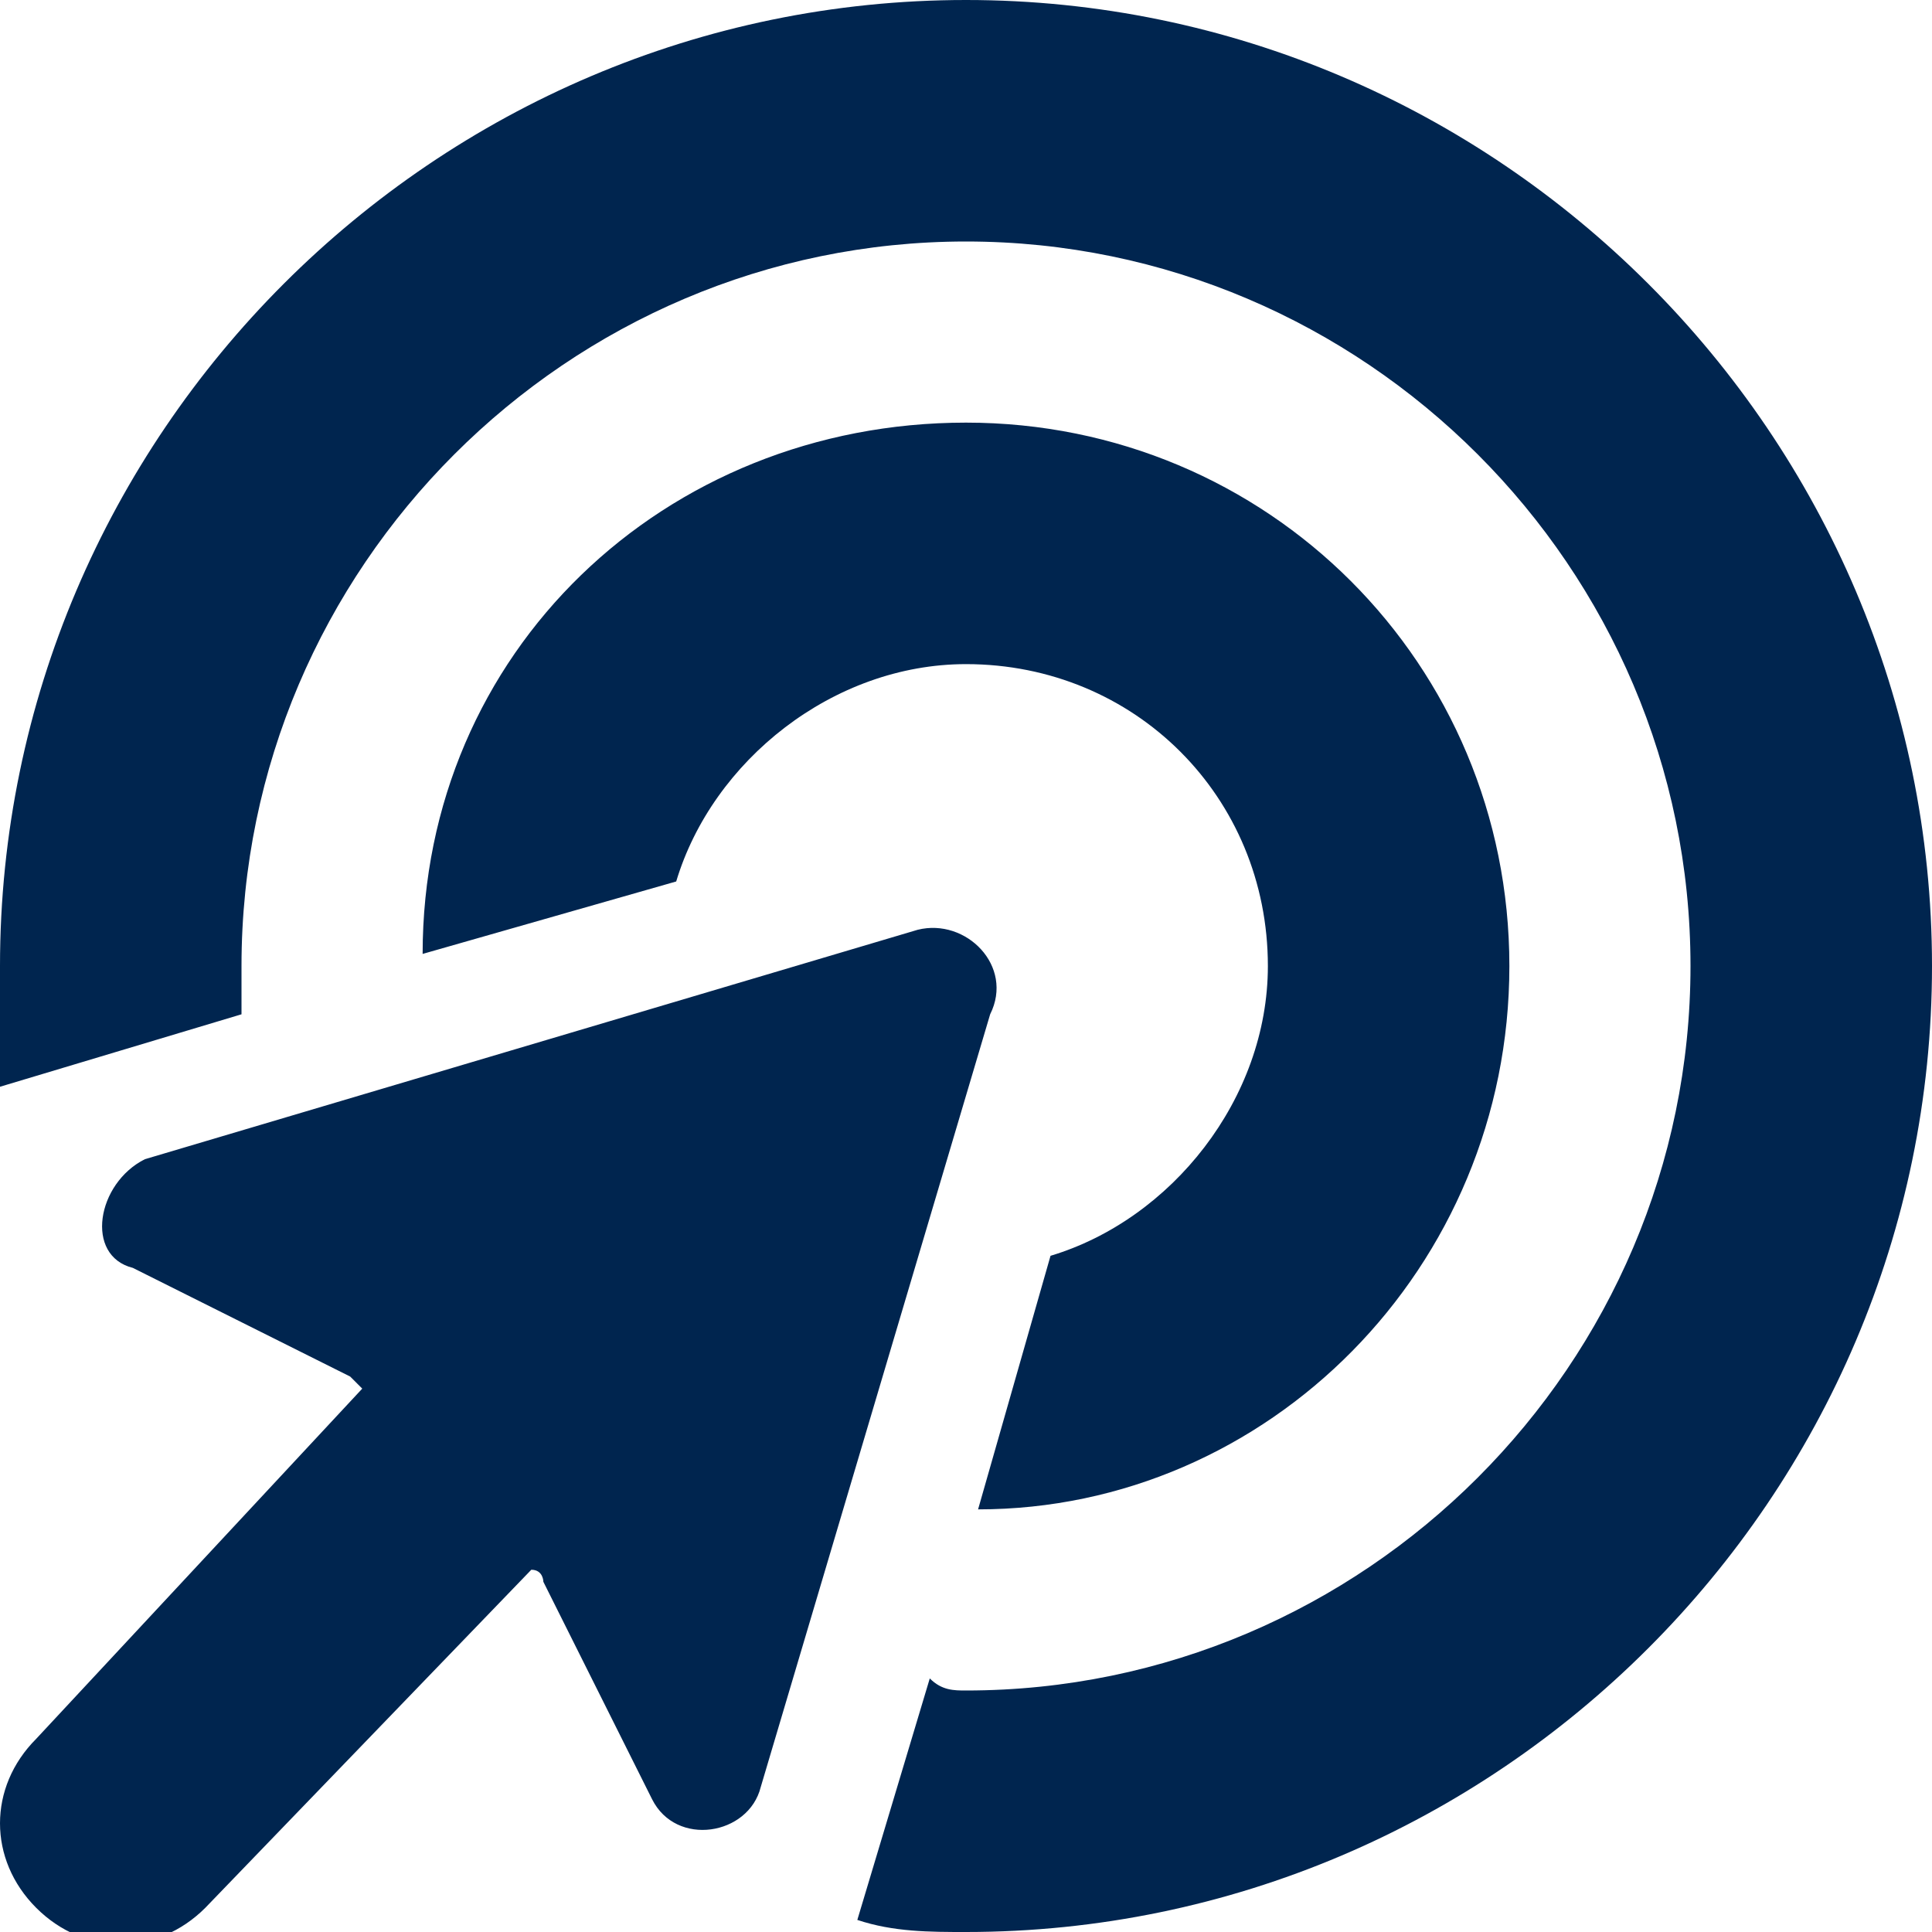 <?xml version="1.0" encoding="UTF-8"?> <svg xmlns="http://www.w3.org/2000/svg" xmlns:xlink="http://www.w3.org/1999/xlink" version="1.1" id="Layer_1" x="0px" y="0px" viewBox="0 0 16 16" style="enable-background:new 0 0 16 16;" xml:space="preserve"> <style type="text/css"> .st0{fill:#00254F;} </style> <path class="st0" d="M8,14c3.3,0,6-2.7,6-6s-2.7-6-6-6S2,4.7,2,8c0,0.1,0,0.2,0,0.4l-2,0.6C0,8.6,0,8.3,0,8c0-4.4,3.6-8,8-8 s8,3.6,8,8s-3.6,8-8,8c-0.3,0-0.6,0-0.9-0.1l0.6-2C7.8,14,7.9,14,8,14z M8.1,12.5l0.6-2.1c1-0.3,1.8-1.3,1.8-2.4 c0-1.4-1.1-2.5-2.5-2.5c-1.1,0-2.1,0.8-2.4,1.8L3.5,7.9c0-2.5,2-4.4,4.5-4.4c2.5,0,4.5,2,4.5,4.5C12.5,10.5,10.5,12.5,8.1,12.5z M1.2,9.6l6.4-1.9C8,7.6,8.4,8,8.2,8.4l-1.9,6.4c-0.1,0.4-0.7,0.5-0.9,0.1l-0.9-1.8c0,0,0-0.1-0.1-0.1l-2.7,2.8 c-0.4,0.4-1,0.4-1.4,0s-0.4-1,0-1.4L3,11.5c0,0-0.1-0.1-0.1-0.1l-1.8-0.9C0.7,10.4,0.8,9.8,1.2,9.6z"></path> </svg> 
